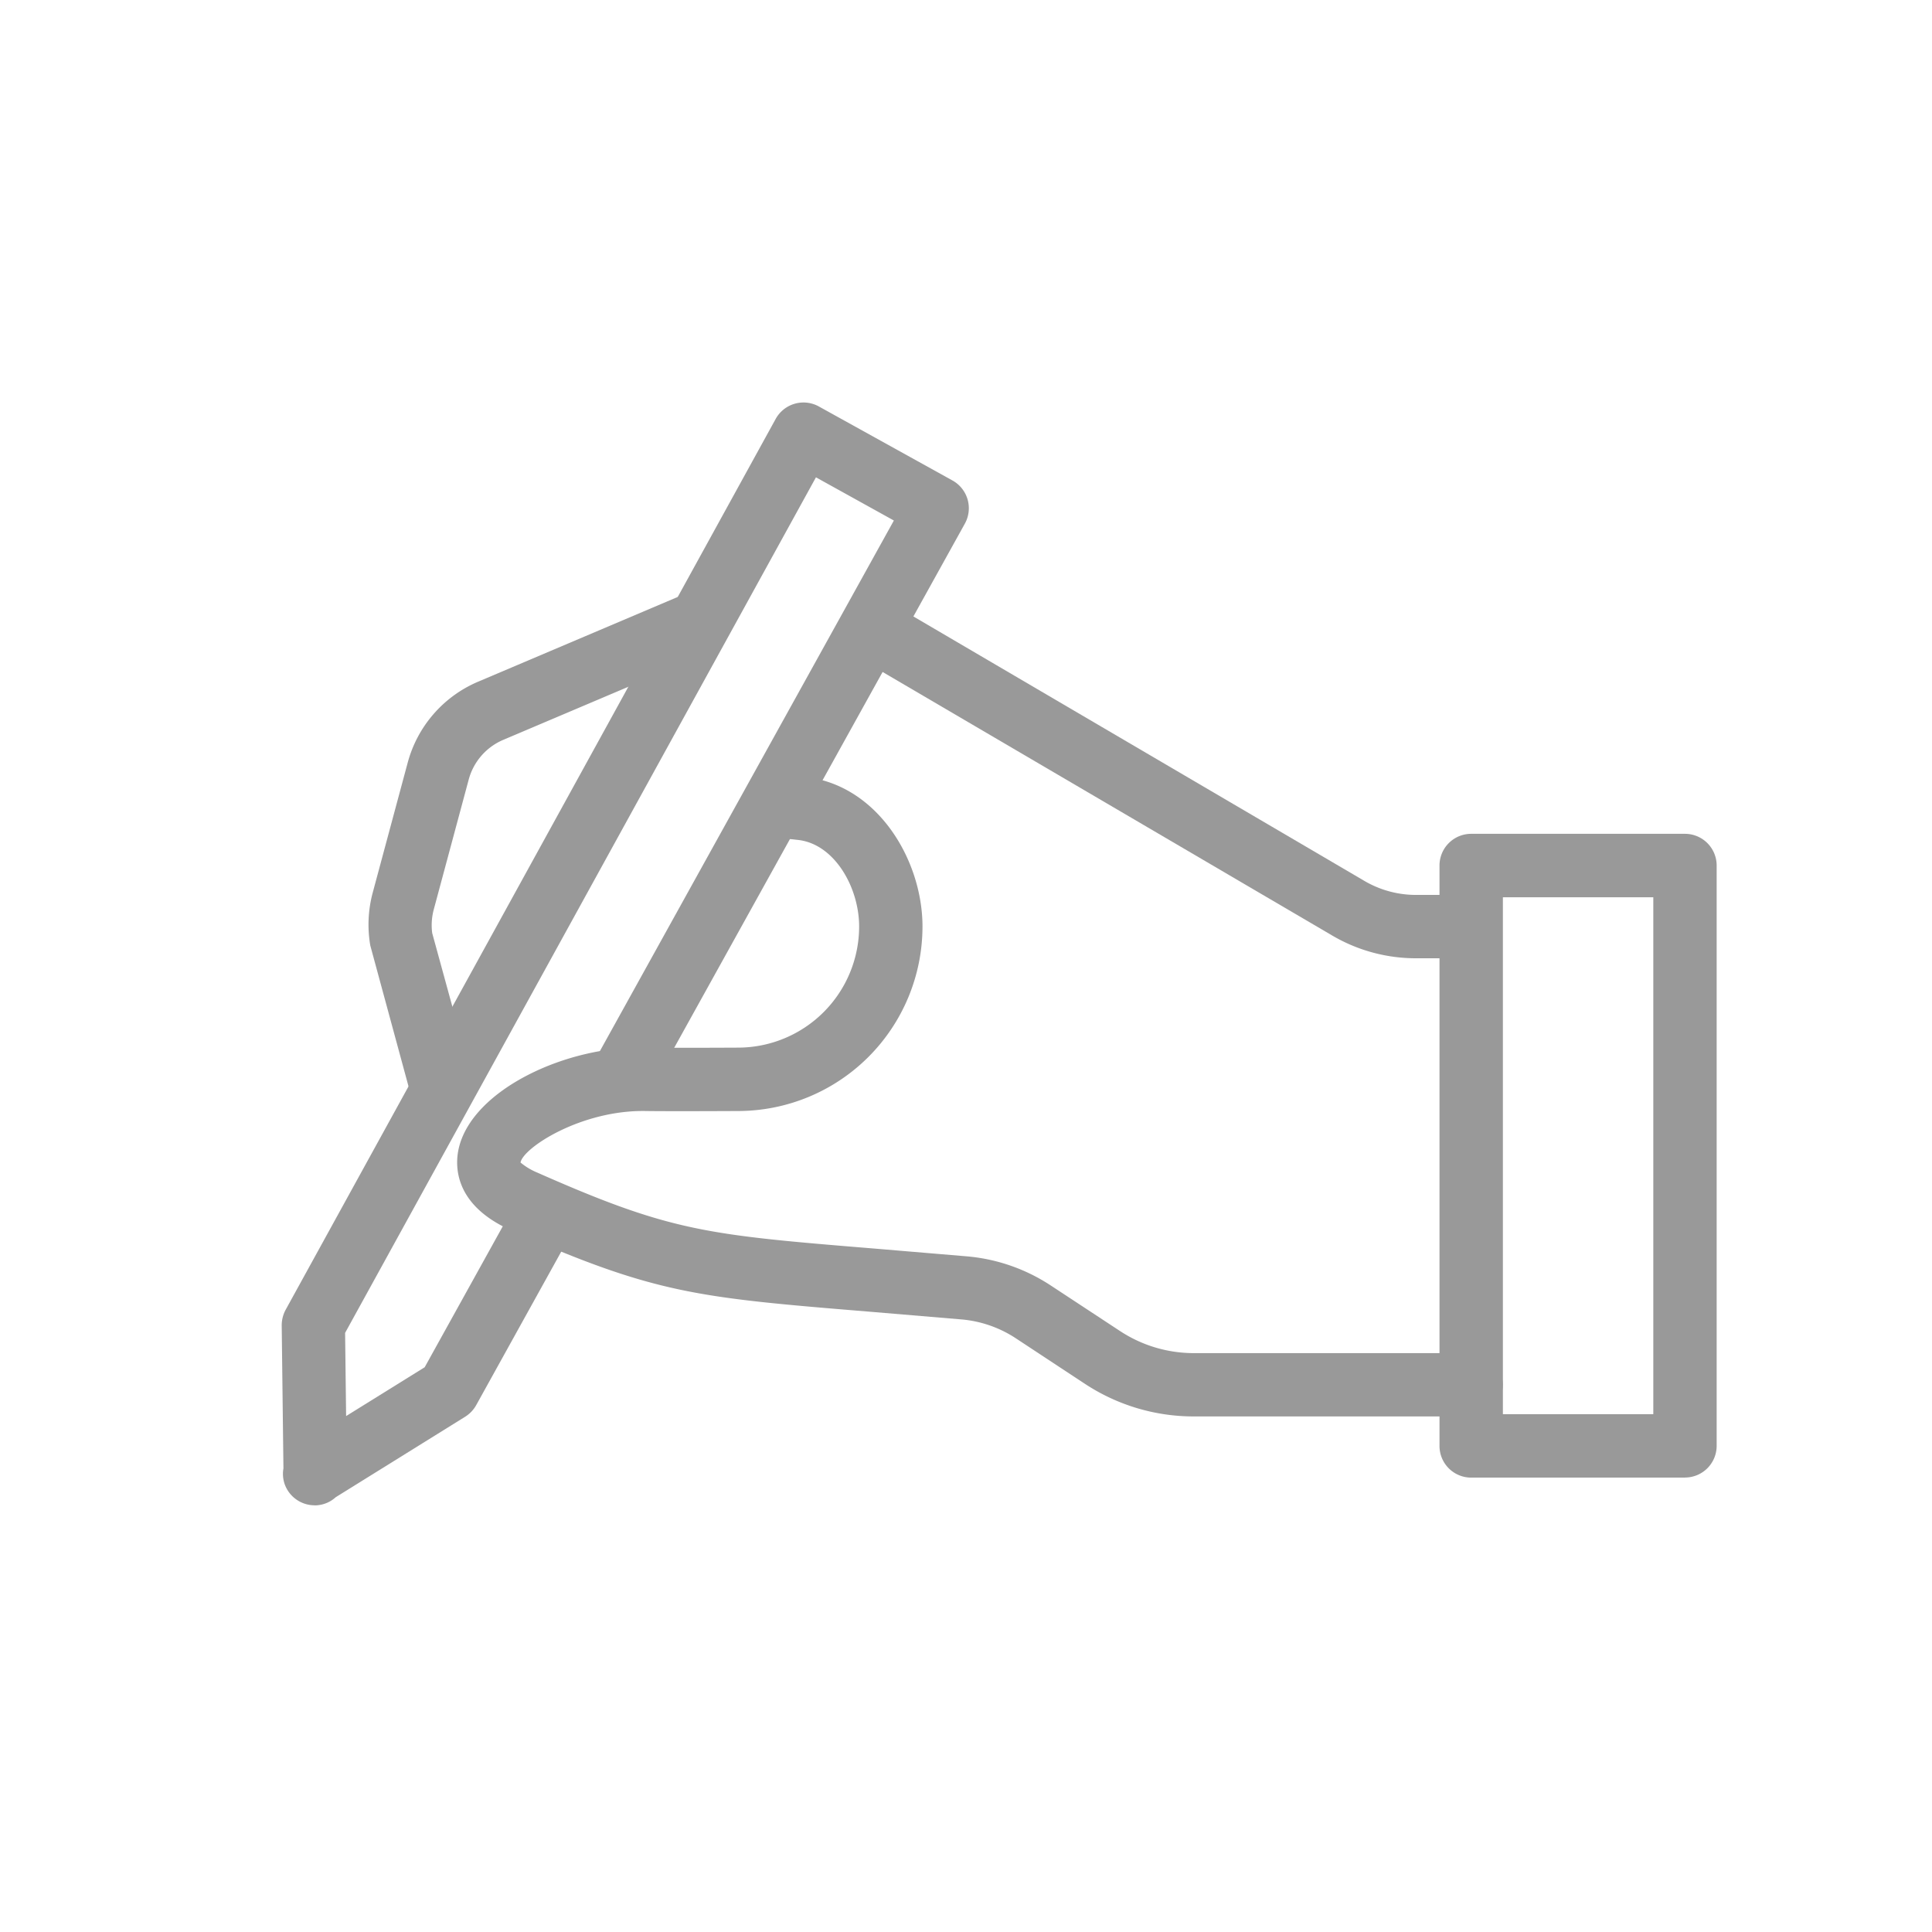 <svg xmlns="http://www.w3.org/2000/svg" xmlns:xlink="http://www.w3.org/1999/xlink" width="48" height="48" viewBox="0 0 48 48"><defs><clipPath id="a"><rect width="35.651" height="27.397" fill="#999"/></clipPath><clipPath id="c"><rect width="48" height="48"/></clipPath></defs><g id="b" clip-path="url(#c)"><g transform="translate(7 9.999)"><g transform="translate(0 0.001)" clip-path="url(#a)"><path d="M24.364,22.8H19.052a.787.787,0,0,1-.787-.787V7.592a.787.787,0,0,1,.787-.787h5.312a.788.788,0,0,1,.787.787V22.011a.788.788,0,0,1-.787.787M19.84,21.224h3.737V8.381H19.84Z" transform="translate(10.499 3.911)" fill="#999"/><path d="M24.357,12.01H22.984a4.1,4.1,0,0,1-2.08-.565L9.037,4.489l.8-1.359L21.7,10.086a2.53,2.53,0,0,0,1.283.35h1.373Z" transform="translate(5.195 1.798)" fill="#999"/><path d="M.821,27.4a.791.791,0,0,1-.734-.491.771.771,0,0,1-.044-.425L0,22.927a.821.821,0,0,1,.1-.389L12.273.408A.789.789,0,0,1,13.346.1l3.32,1.839a.789.789,0,0,1,.307,1.071L9.087,17.231l-1.378-.762,7.5-13.536L13.273,1.86,1.575,23.116,1.6,25.183,3.552,23.97l2.356-4.252,1.378.764L4.831,24.913a.8.8,0,0,1-.274.287l-3.217,2a.771.771,0,0,1-.383.189.8.8,0,0,1-.135.013" transform="translate(-0.001 -0.001)" fill="#999"/><path d="M27.961,21.81H21.074A4.909,4.909,0,0,1,18.364,21l-1.721-1.134A2.912,2.912,0,0,0,15.3,19.4l-2.271-.191c-4.307-.354-5.329-.438-8.913-2.02-1.447-.638-1.4-1.628-1.313-2.024.326-1.483,2.721-2.587,4.682-2.518.561.009,2.258,0,2.258,0a3.012,3.012,0,0,0,3.011-3.008c0-.983-.627-2.083-1.559-2.156a3.293,3.293,0,0,0-.515-.028l-.065-.783L9.9,6.343c.241-.521.687-.483,1.419-.43,1.858.145,3.009,2.047,3.009,3.726a4.587,4.587,0,0,1-4.581,4.583s-1.72.009-2.291,0c-1.6-.03-3.047.909-3.115,1.279v0a1.592,1.592,0,0,0,.413.249c3.339,1.476,4.211,1.548,8.4,1.891l2.282.192a4.492,4.492,0,0,1,2.066.715l1.726,1.135a3.334,3.334,0,0,0,1.843.554h6.887a.787.787,0,0,1,0,1.575" transform="translate(1.591 3.381)" fill="#999"/><path d="M2.446,15.575,1.413,11.769a3.061,3.061,0,0,1,.058-1.306l.869-3.23A3.041,3.041,0,0,1,4.1,5.21L9.306,3l.616,1.45L4.715,6.659a1.492,1.492,0,0,0-.857.986l-.868,3.227a1.511,1.511,0,0,0-.039.587l1.014,3.7Z" transform="translate(0.787 1.723)" fill="#999"/></g></g></g></svg>